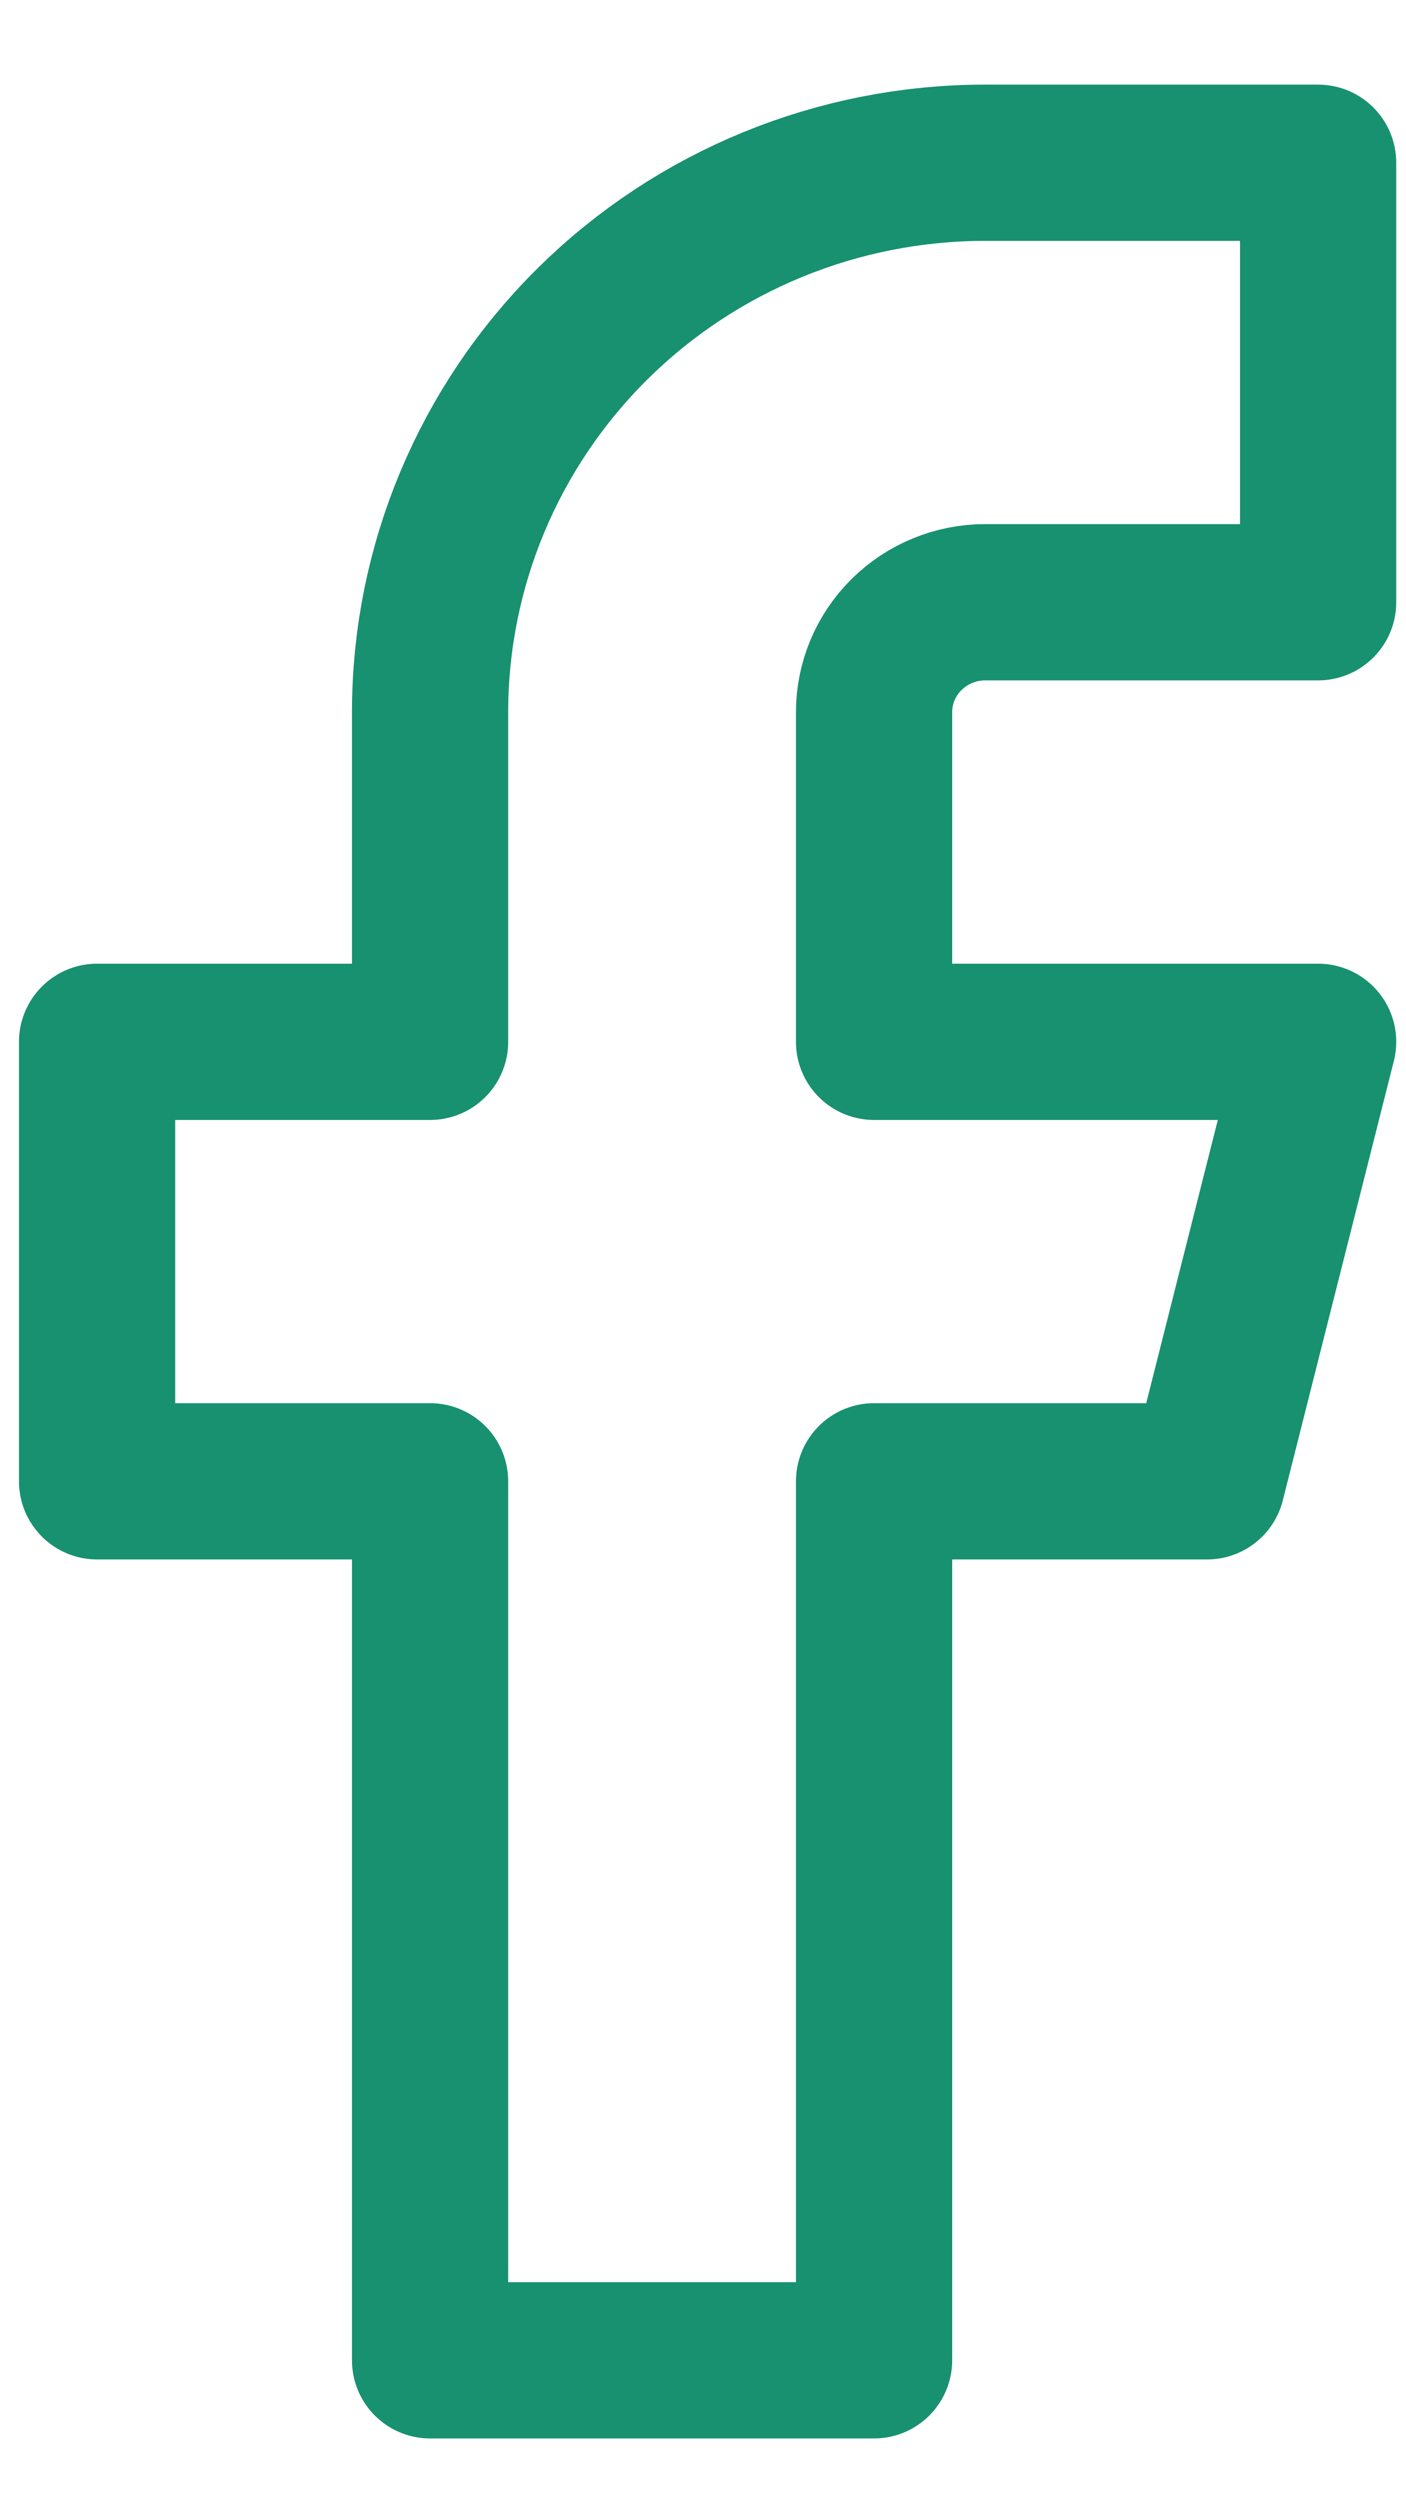 <svg width="18" height="32" viewBox="0 0 18 32" fill="none" xmlns="http://www.w3.org/2000/svg">
<path d="M16.875 2.083H12.611C10.727 2.083 8.92 2.824 7.587 4.143C6.255 5.462 5.506 7.25 5.506 9.115V13.334H1.243V18.959H5.506V30.209H11.19V18.959H15.453L16.875 13.334H11.19V9.115C11.19 8.742 11.34 8.384 11.607 8.12C11.873 7.857 12.235 7.708 12.611 7.708H16.875V2.083Z" stroke="#17916F" stroke-width="2" stroke-linecap="round" stroke-linejoin="round"/>
</svg>
